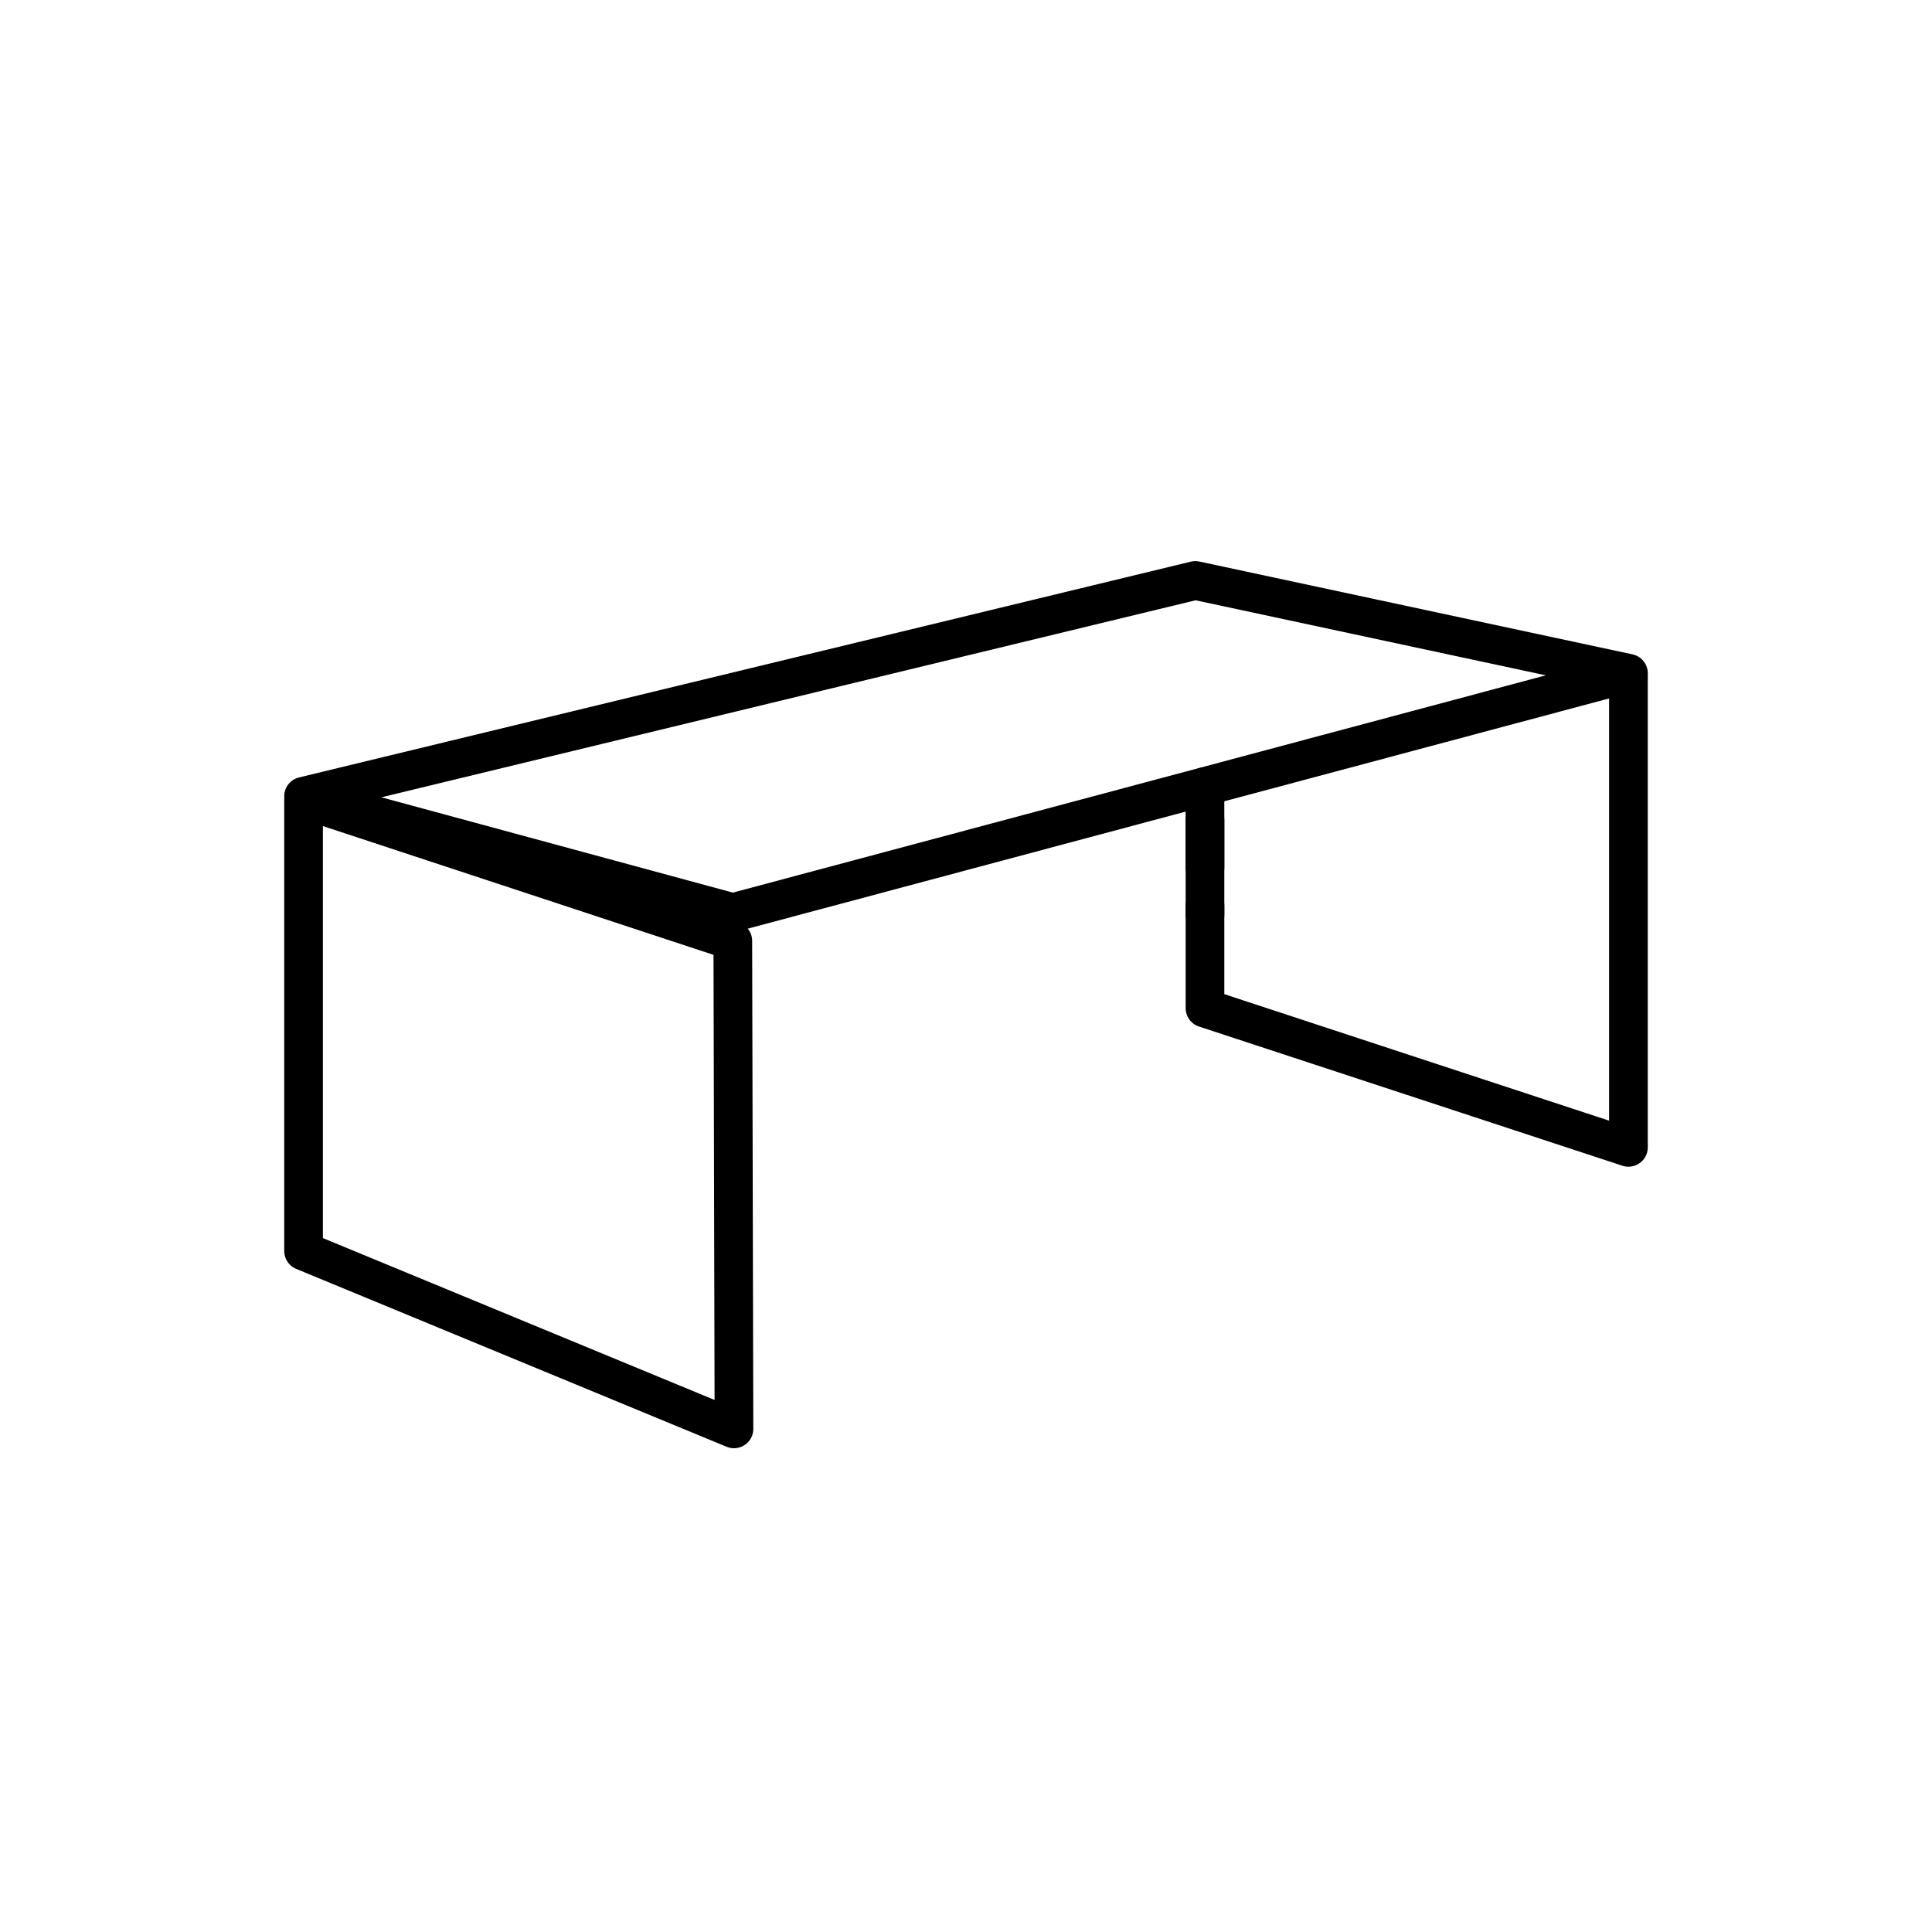 <svg xmlns="http://www.w3.org/2000/svg" viewBox="0 0 49.96 49.96"><defs><style>.cls-1{fill:#fff;}.cls-2{fill:none;stroke:#000;stroke-linecap:round;stroke-linejoin:round;}</style></defs><g id="Calque_2" data-name="Calque 2"><g id="Layer_1" data-name="Layer 1"><rect class="cls-1" width="49.96" height="49.96"/></g><g id="bureau"><polygon class="cls-2" points="18.95 23.6 7.85 20.59 30.91 15.01 42.11 17.41 18.95 23.6"/><polygon class="cls-2" points="18.98 36.95 7.85 32.35 7.85 20.67 18.95 24.33 18.98 36.95"/><polyline class="cls-2" points="42.11 17.46 42.11 29.67 31.16 26.07 31.16 21.21"/><path class="cls-2" d="M31.16,23.66v-.24"/><line class="cls-2" x1="31.16" y1="22.43" x2="31.16" y2="20.34"/></g></g></svg>